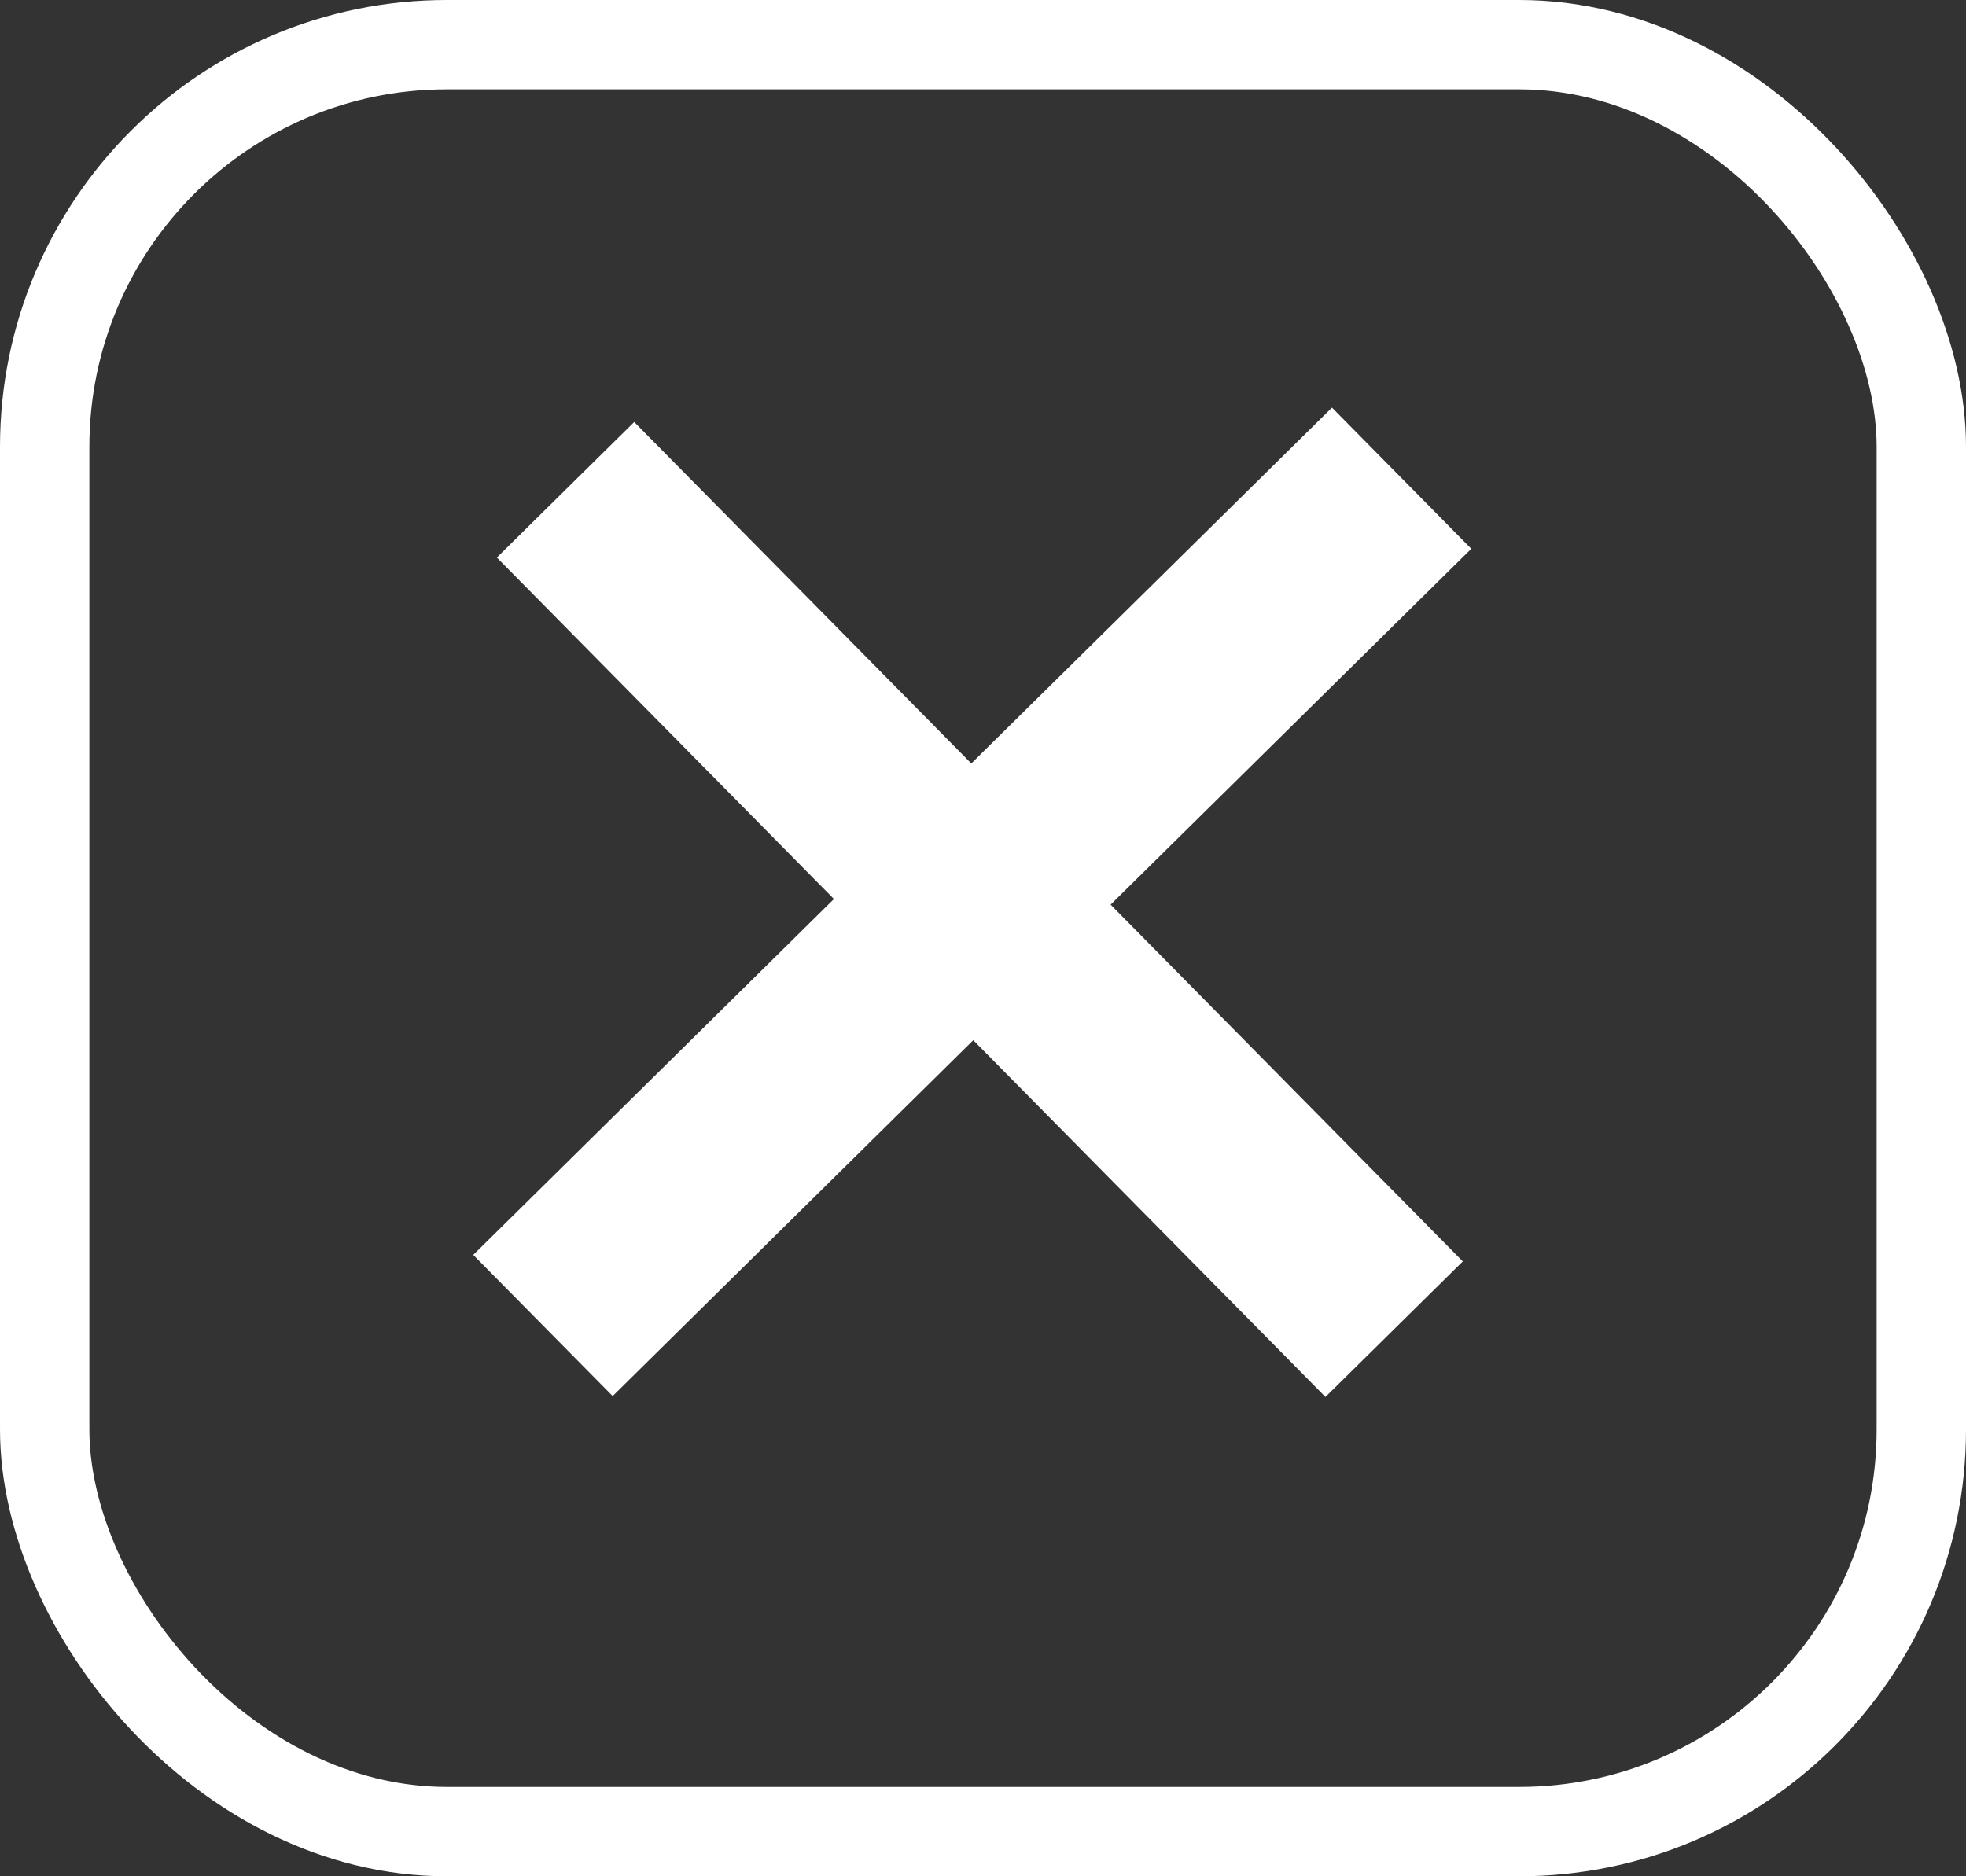 <svg width="22" height="21" viewBox="0 0 22 21" fill="none" xmlns="http://www.w3.org/2000/svg">
<rect x="0" y="0" width="22" height="21" fill="#333333" stroke="none"/>
<path d="M16.369 14.118L14.832 15.635L10.891 11.642L6.856 15.625L5.296 14.045L9.332 10.062L5.56 6.24L7.097 4.723L10.869 8.545L14.905 4.562L16.464 6.142L12.428 10.125L16.369 14.118Z" fill="white"/>
<rect x="0.5" y="0.5" width="21" height="20" rx="4.5" stroke="white"/>
</svg>
